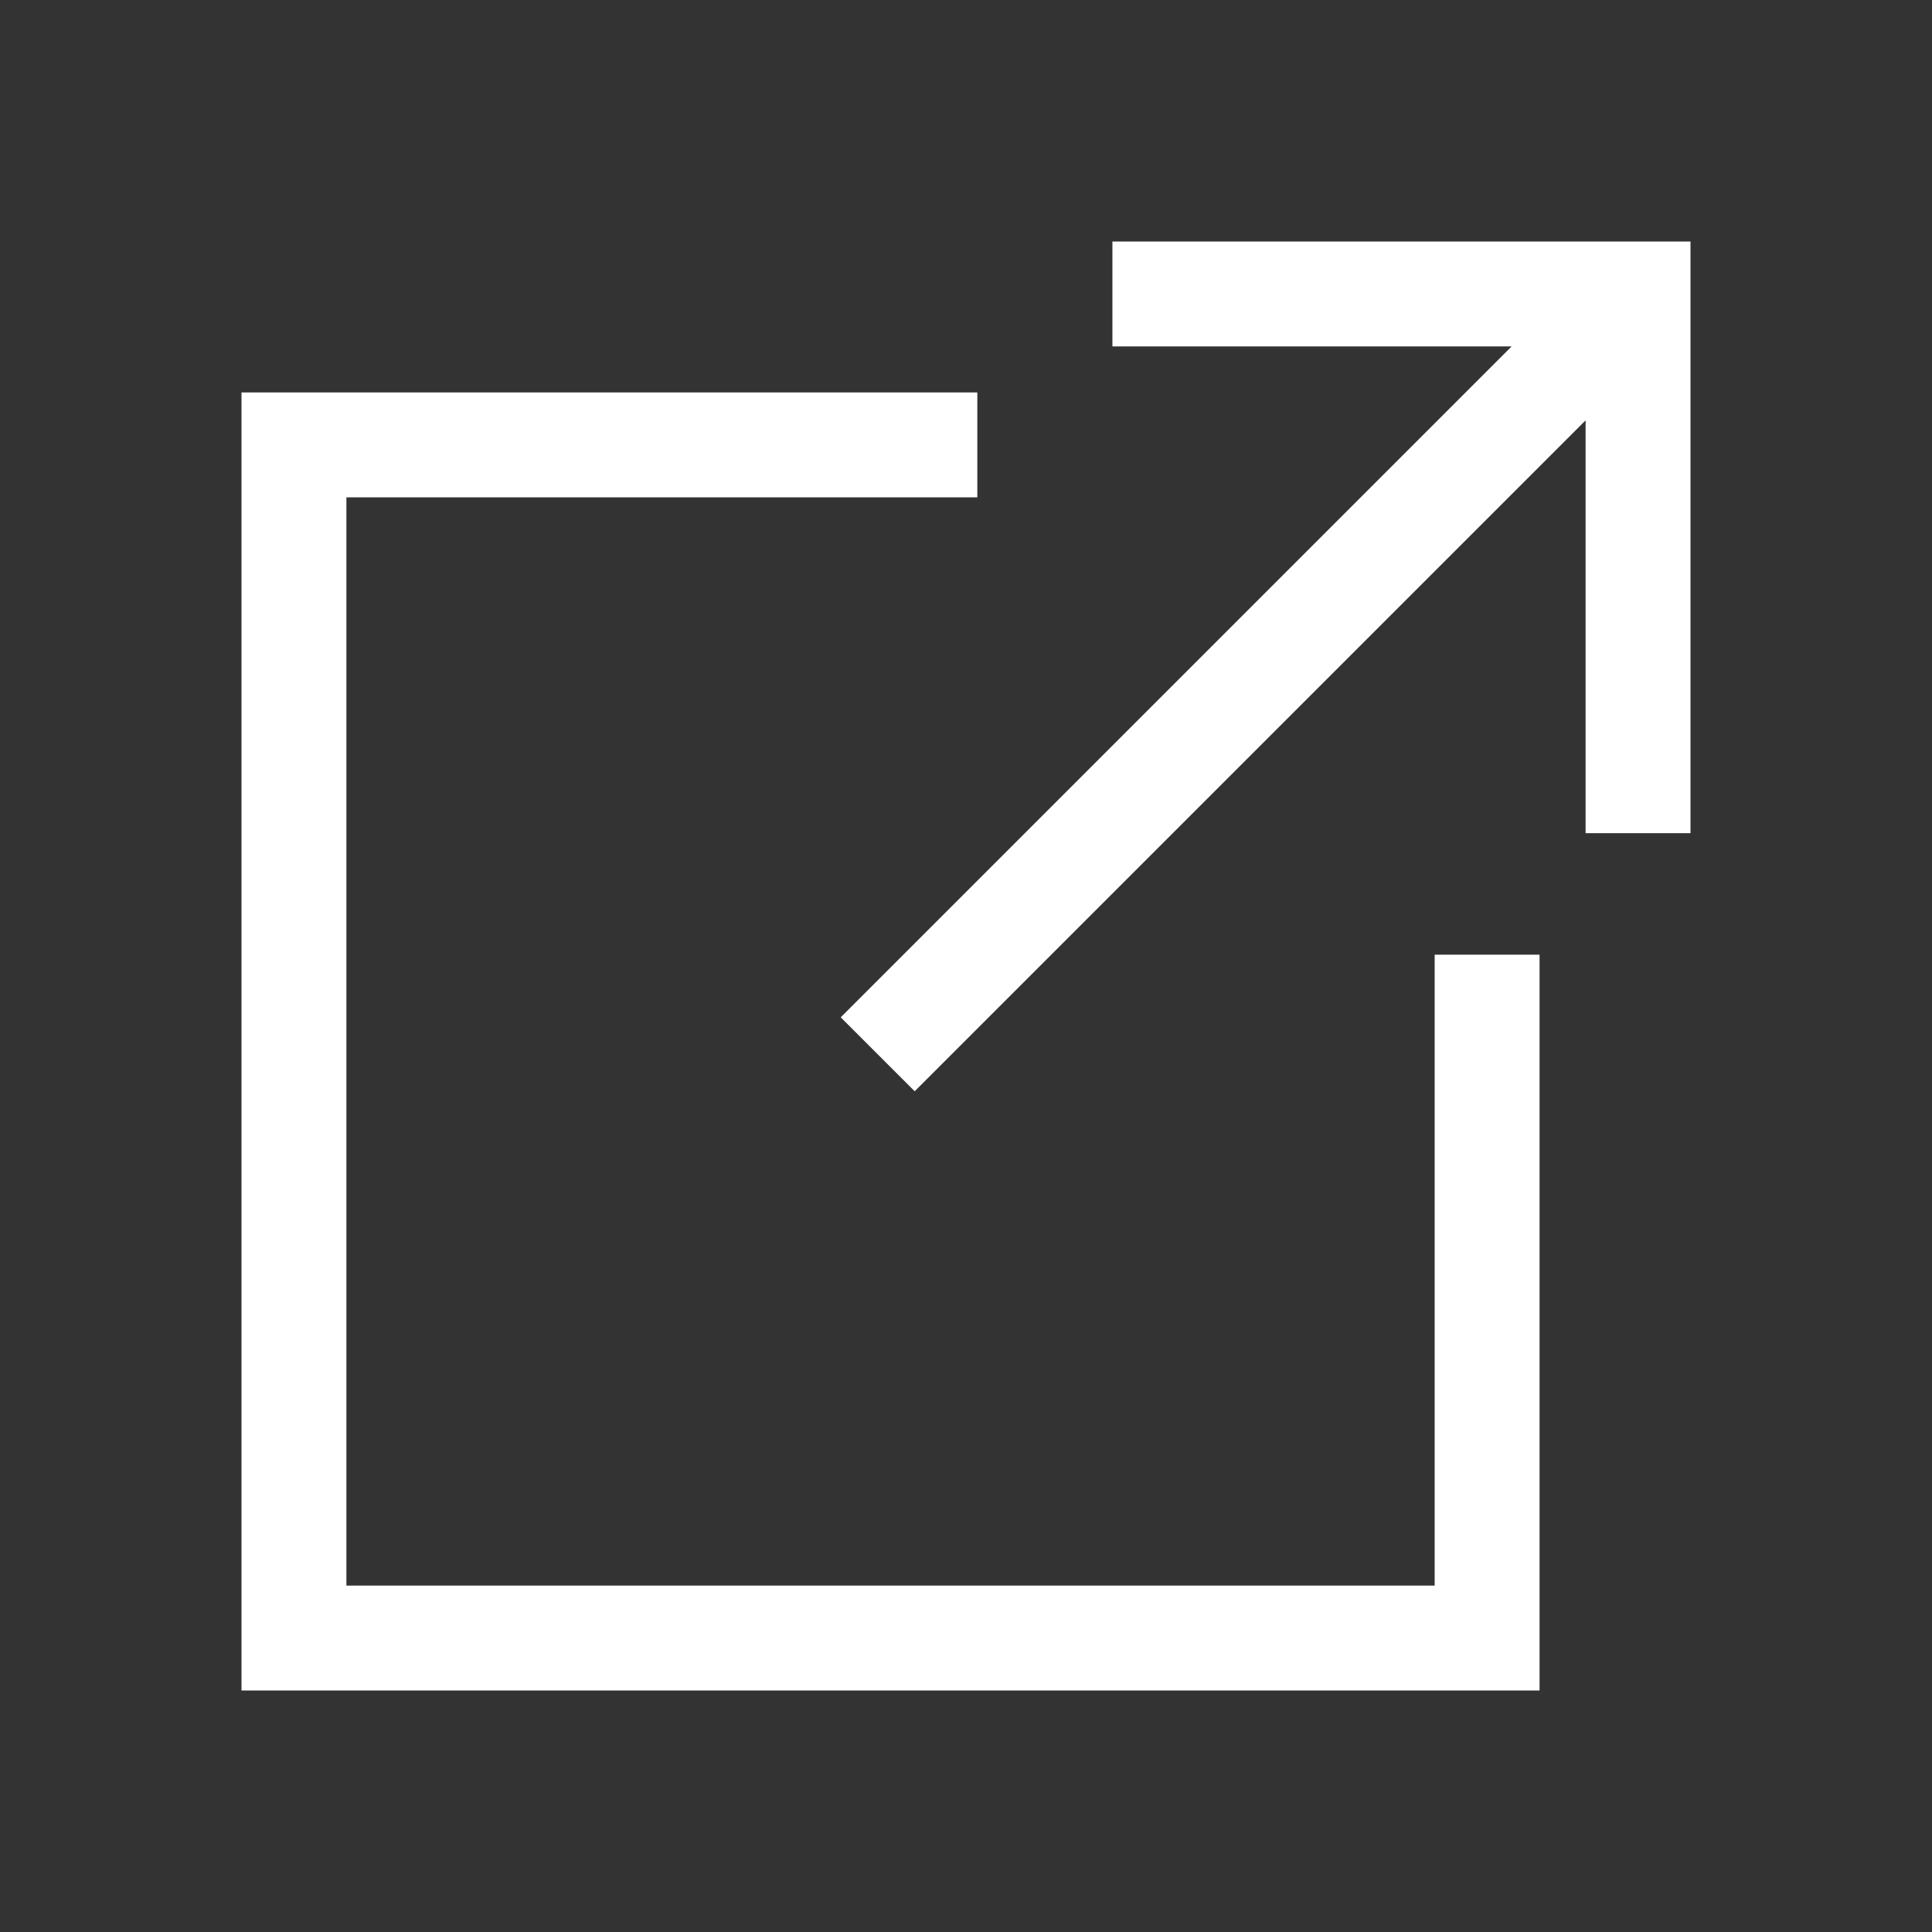 <?xml version="1.0" encoding="utf-8"?>
<!-- Generator: Adobe Illustrator 25.3.1, SVG Export Plug-In . SVG Version: 6.00 Build 0)  -->
<svg version="1.1" id="Layer_1" xmlns="http://www.w3.org/2000/svg" xmlns:xlink="http://www.w3.org/1999/xlink" x="0px" y="0px"
	 viewBox="0 0 512 512" style="enable-background:new 0 0 512 512;" xml:space="preserve">
<rect x="0" y="0" width="512" height="512" fill="#333333" stroke="none"/>
<style type="text/css">
	.st0{fill:#FFFFFF;}
</style>
<polygon class="st0" points="380.2,420.2 91.8,420.2 91.8,131.8 259,131.8 259,104 64,104 64,448 408,448 408,253 380.2,253 "/>
<polygon class="st0" points="294.8,64 294.8,91.8 400.6,91.8 222.8,269.6 242.4,289.2 420.2,111.4 420.2,220.8 448,220.8 448,64 "/>
</svg>
